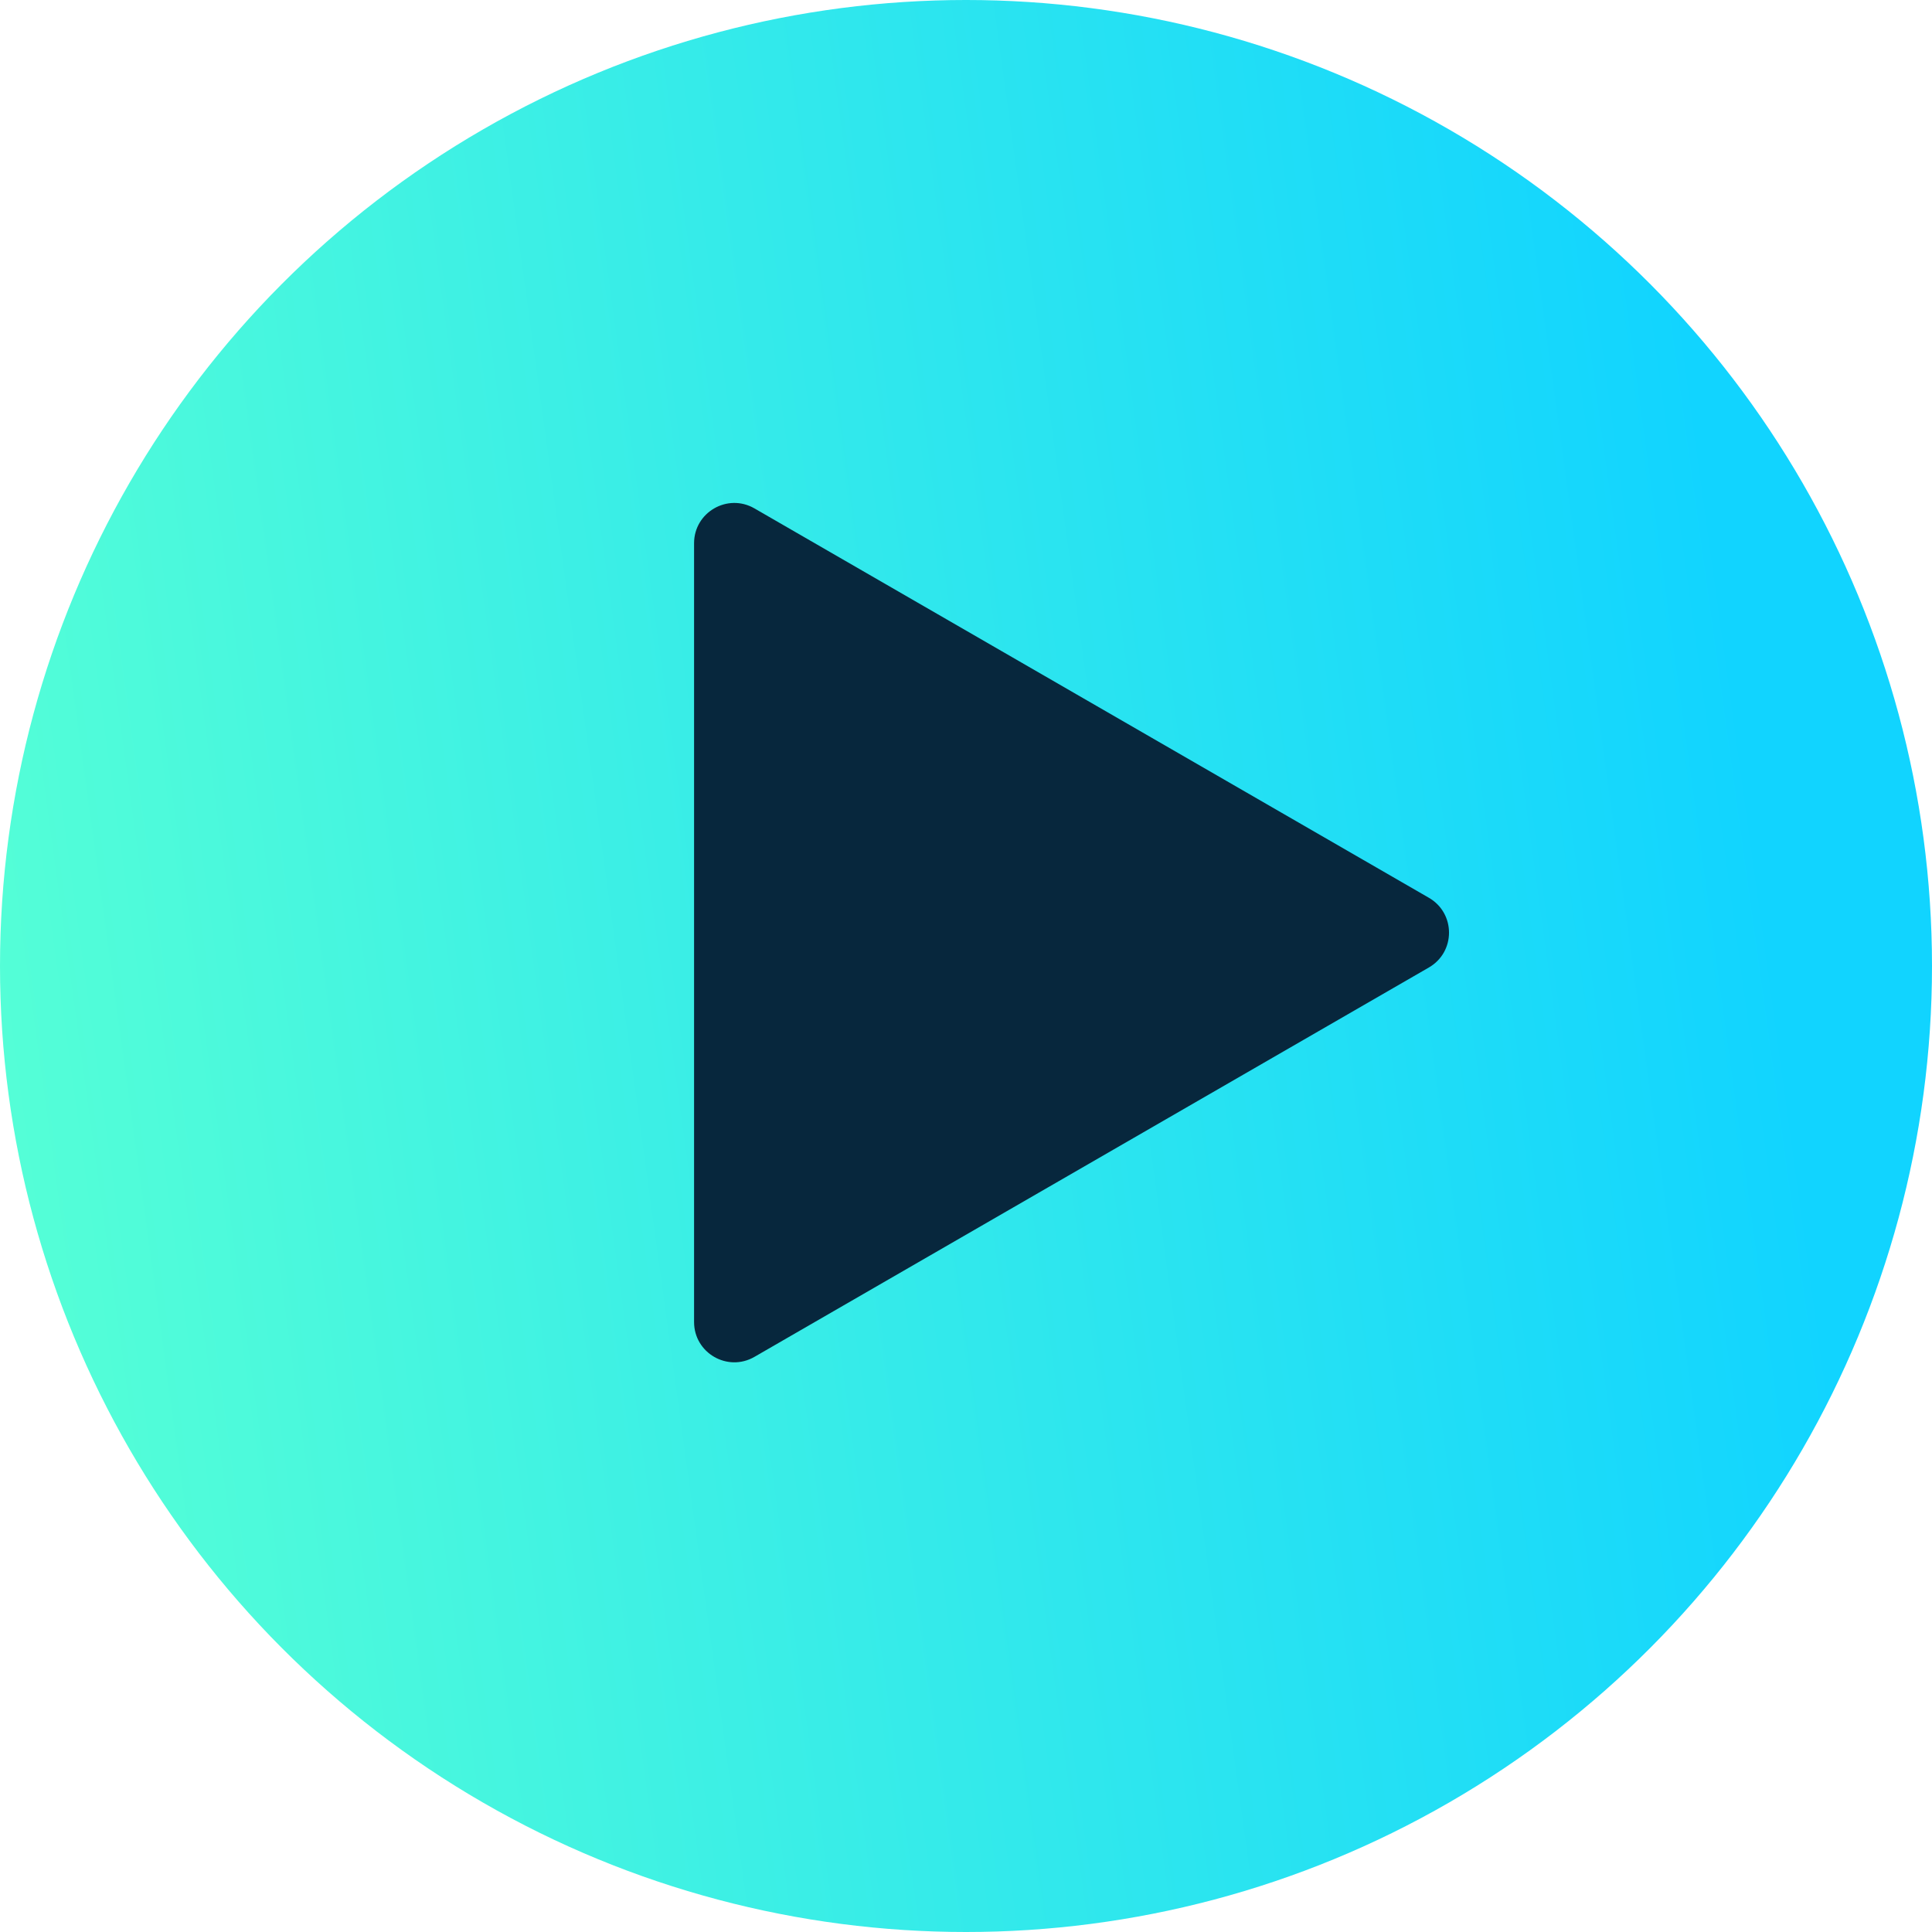 <svg width="48" height="48" viewBox="0 0 48 48" fill="none" xmlns="http://www.w3.org/2000/svg">
<circle cx="24" cy="24" r="24" fill="url(#paint0_linear_827_960)"/>
<path d="M35.5 22.305C36.167 22.69 36.167 23.652 35.5 24.037L18.744 33.711C18.077 34.096 17.244 33.615 17.244 32.845L17.244 13.497C17.244 12.727 18.077 12.246 18.744 12.631L35.5 22.305Z" fill="#07273D"/>
<defs>
<linearGradient id="paint0_linear_827_960" x1="1.163" y1="39.077" x2="45.464" y2="33.002" gradientUnits="userSpaceOnUse">
<stop stop-color="#55FFD6"/>
<stop offset="1" stop-color="#11D4FF"/>
</linearGradient>
</defs>
</svg>

